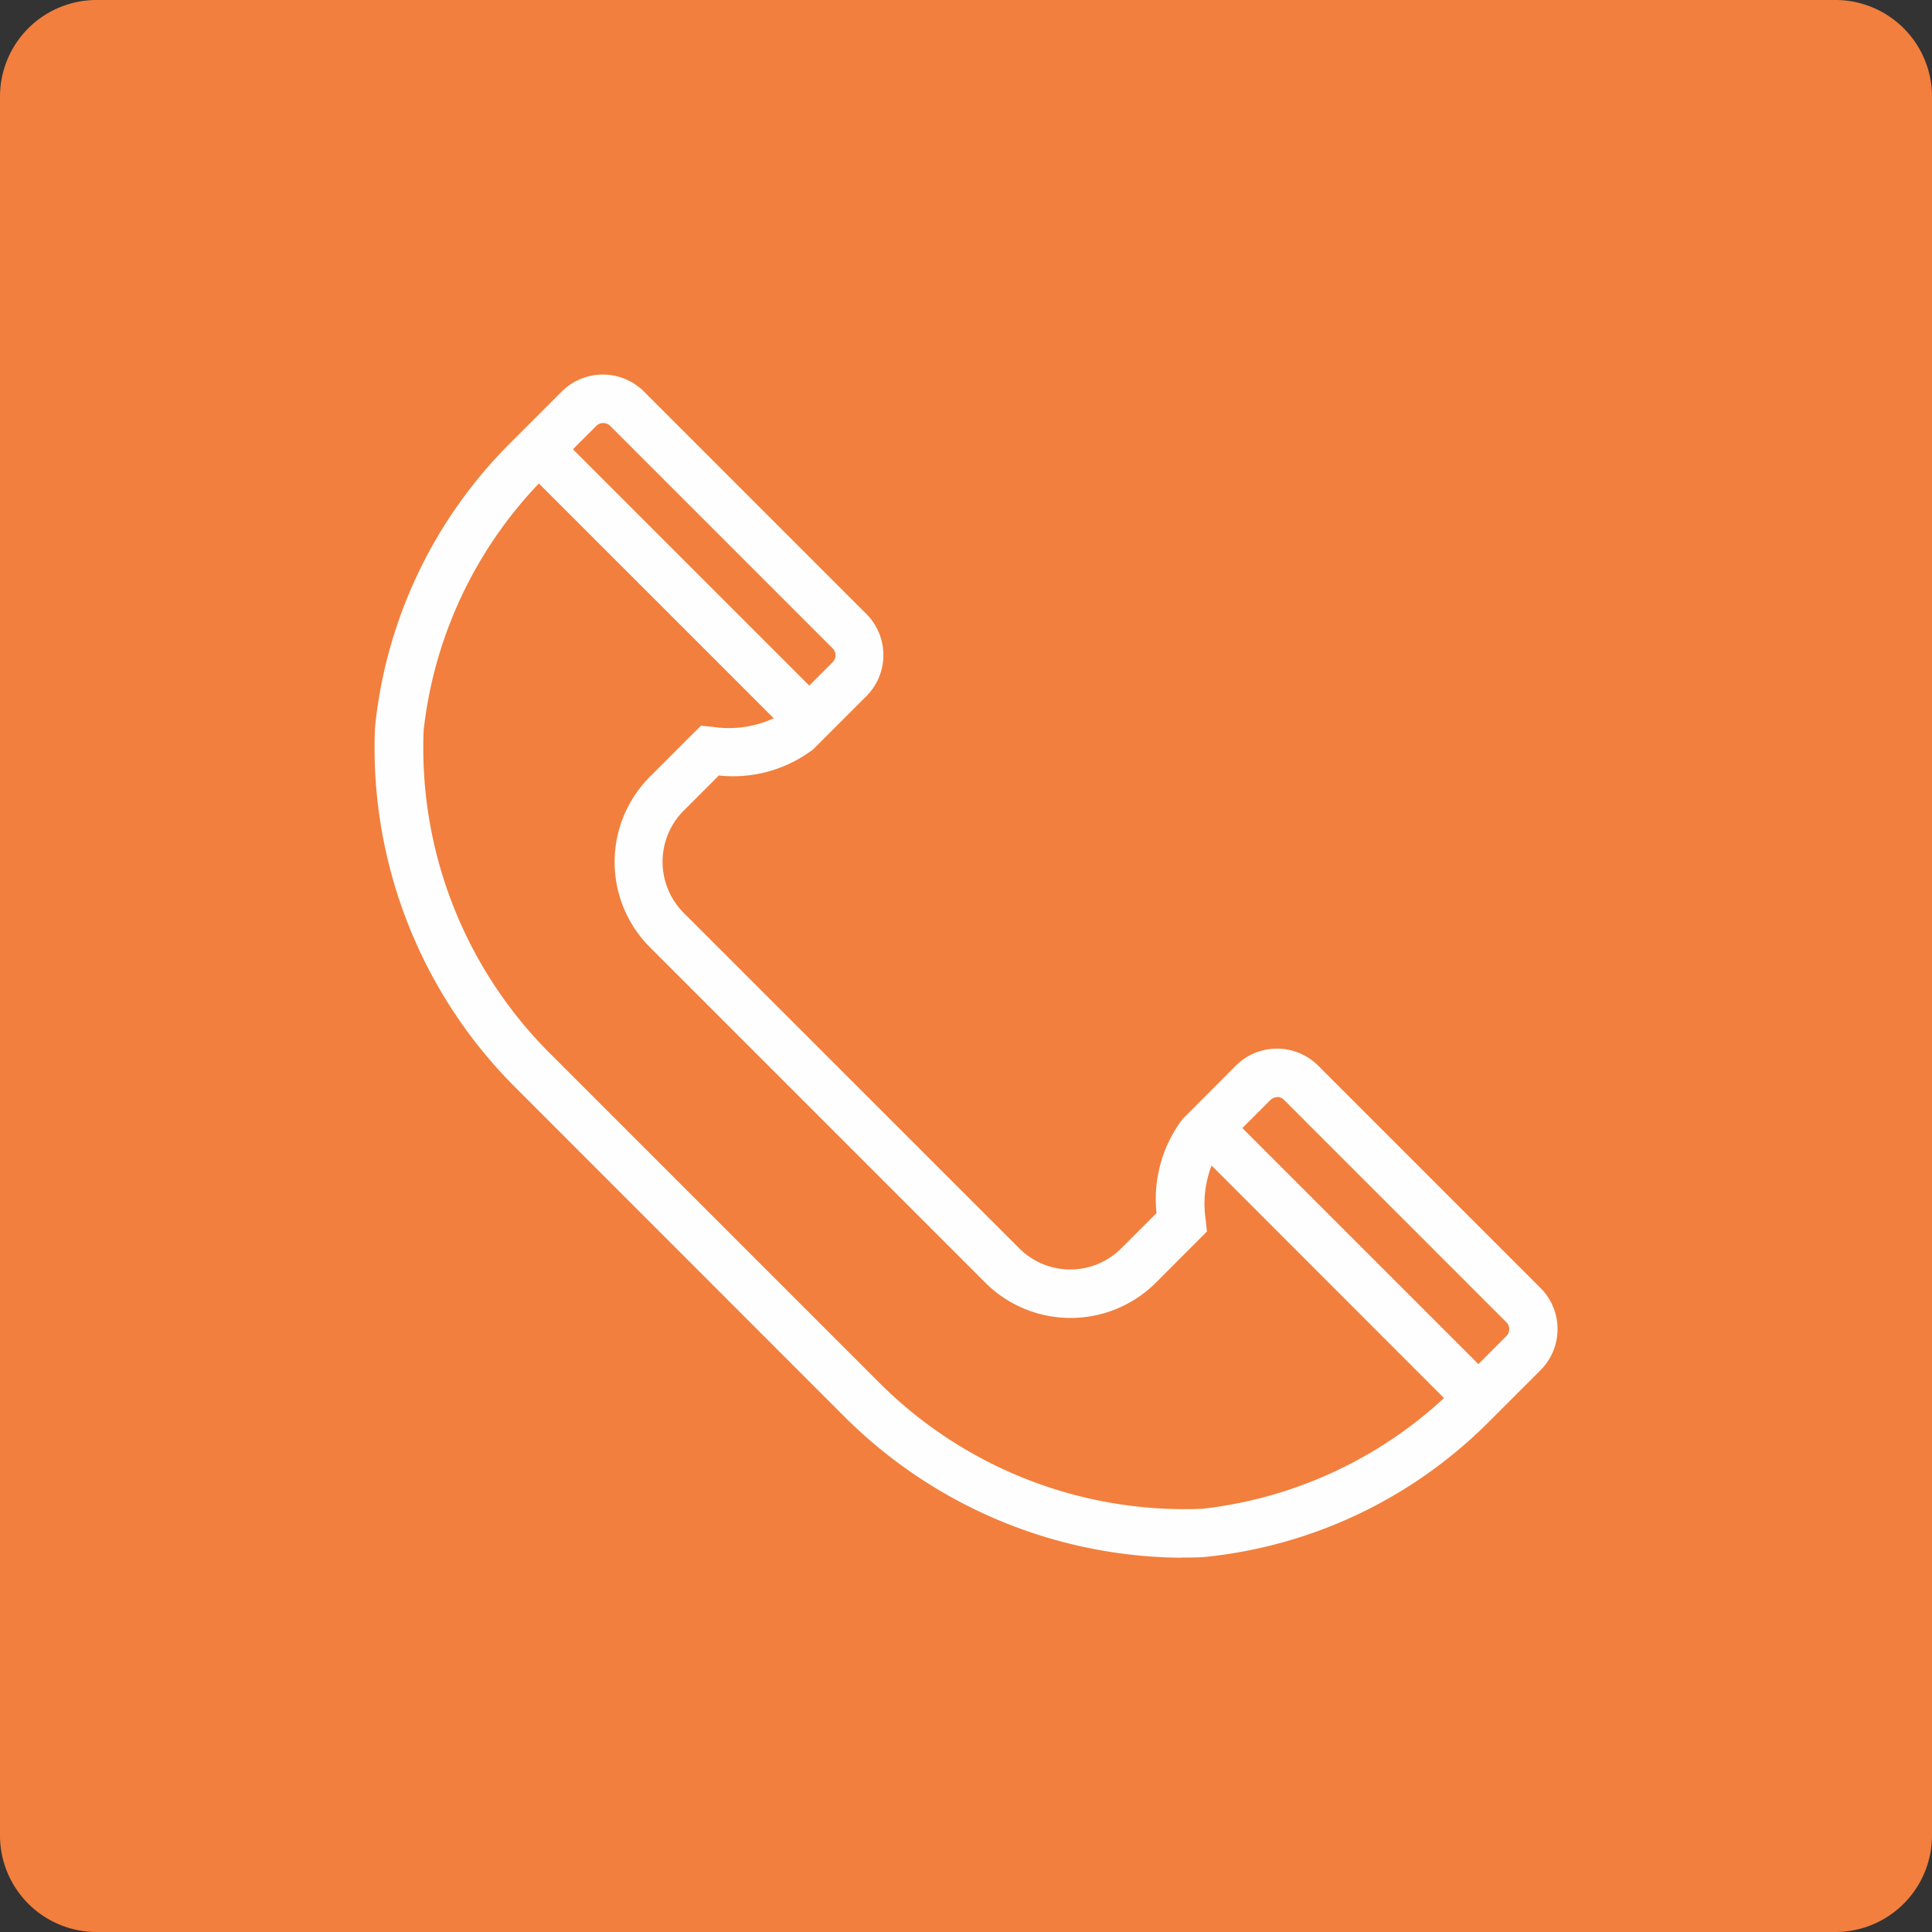 <svg xmlns="http://www.w3.org/2000/svg" width="35.024" height="35.024" viewBox="0 0 35.024 35.024">
  <rect x="0" y="0" width="35.024" height="35.024" fill="#333333" stroke="none"/>
  <g id="Camada_x0020_1" transform="translate(0 0.01)">
    <g id="_2457461186704" transform="translate(0 -0.01)">
      <path id="Caminho_83544" data-name="Caminho 83544" d="M1.751,35.014H33.273a1.751,1.751,0,0,0,1.751-1.75V1.741A1.751,1.751,0,0,0,33.273-.01H1.751A1.751,1.751,0,0,0,0,1.741V33.264A1.751,1.751,0,0,0,1.751,35.014Z" transform="translate(0 0.01)" fill="#f27f3d"/>
      <path id="Caminho_83545" data-name="Caminho 83545" d="M365.643,303.953l.619-.618-4.9-4.9-.619.619Z" transform="translate(-351.33 -290.645)" fill="#fefefe"/>
      <path id="Caminho_83546" data-name="Caminho 83546" d="M276.578,273.355a.178.178,0,0,1,.126.052l4.032,4.032a.173.173,0,0,1,.052.124.177.177,0,0,1-.052.127l-.97.971a7.72,7.72,0,0,1-4.546,2.16,7.829,7.829,0,0,1-5.9-2.334l-5.88-5.88a7.822,7.822,0,0,1-2.332-5.9h0a7.716,7.716,0,0,1,2.16-4.547l.006-.006.964-.964a.178.178,0,0,1,.252,0l4.032,4.032a.178.178,0,0,1,0,.252l-.964.965a1.951,1.951,0,0,1-1.215.206l-.207-.02-.148.146-.779.78a2.186,2.186,0,0,0,0,3.089l6.082,6.083a2.189,2.189,0,0,0,3.09,0l.927-.929-.022-.206a1.944,1.944,0,0,1,.208-1.214l.964-.963a.178.178,0,0,1,.126-.052Zm-1.739,8.35c.142,0,.284,0,.425-.01a8.472,8.472,0,0,0,5.13-2.426l.961-.961a1.053,1.053,0,0,0,0-1.49l-4.032-4.032a1.057,1.057,0,0,0-1.49,0l-.964.966a2.4,2.4,0,0,0-.475,1.708l-.638.638a1.307,1.307,0,0,1-1.852,0l-6.082-6.081a1.311,1.311,0,0,1,0-1.852l.638-.638a2.4,2.4,0,0,0,1.71-.474l.964-.964a1.054,1.054,0,0,0,0-1.49l-4.032-4.032a1.055,1.055,0,0,0-1.49,0l-.961.961a8.474,8.474,0,0,0-2.425,5.13h0a8.7,8.7,0,0,0,2.588,6.568l5.88,5.882a8.737,8.737,0,0,0,6.144,2.6Z" transform="translate(-253.428 -253.469)" fill="#fefefe"/>
      <path id="Caminho_83547" data-name="Caminho 83547" d="M834.923,779.882l.619-.621-4.9-4.9-.619.618Z" transform="translate(-808.368 -754.159)" fill="#fefefe"/>
    </g>
  </g>
</svg>
